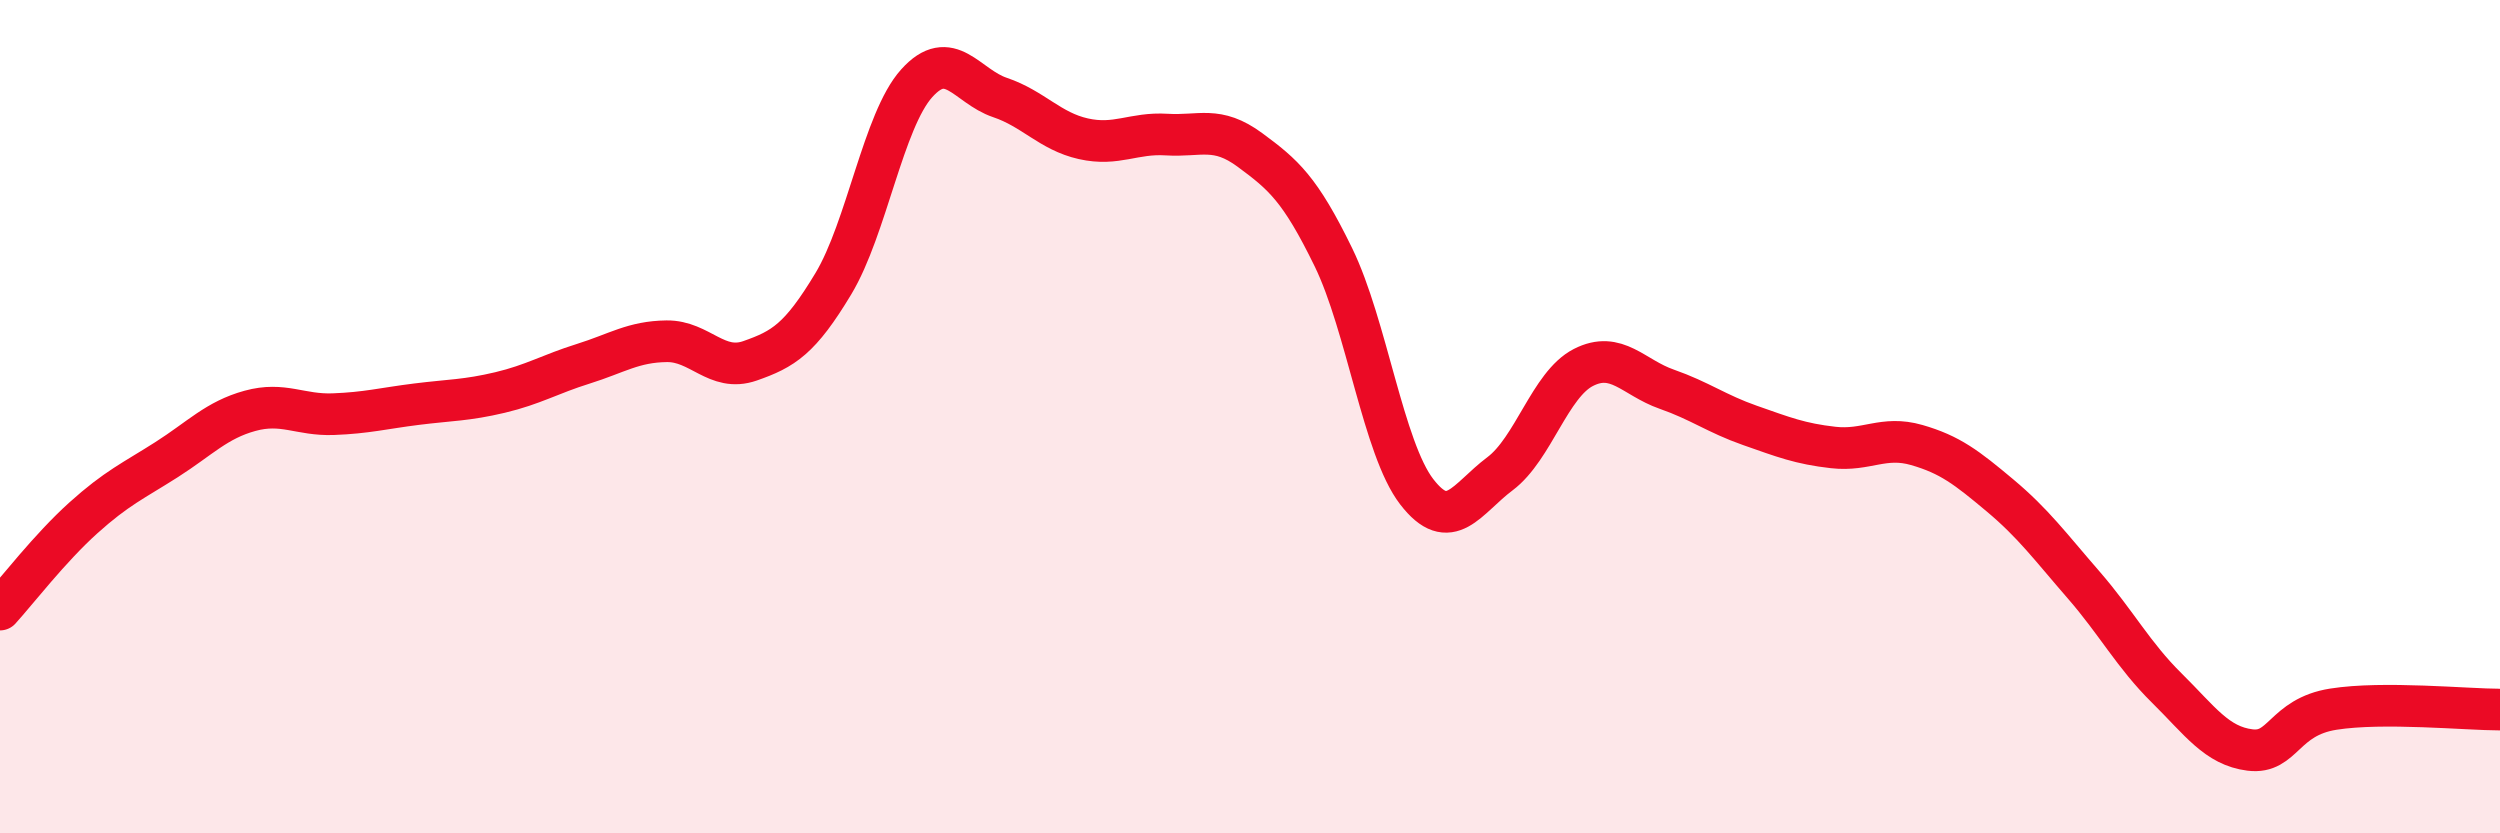 
    <svg width="60" height="20" viewBox="0 0 60 20" xmlns="http://www.w3.org/2000/svg">
      <path
        d="M 0,14.63 C 0.4,14.19 1.2,13.15 2,12.43 C 2.8,11.71 3.2,11.54 4,11.03 C 4.8,10.52 5.2,10.08 6,9.86 C 6.8,9.64 7.2,9.97 8,9.94 C 8.8,9.91 9.2,9.8 10,9.7 C 10.8,9.6 11.2,9.61 12,9.42 C 12.8,9.23 13.2,8.98 14,8.73 C 14.8,8.48 15.2,8.2 16,8.19 C 16.8,8.18 17.2,8.94 18,8.66 C 18.8,8.38 19.2,8.14 20,6.81 C 20.8,5.48 21.2,2.89 22,2 C 22.8,1.11 23.2,2.07 24,2.34 C 24.8,2.61 25.2,3.15 26,3.33 C 26.8,3.51 27.2,3.18 28,3.23 C 28.8,3.28 29.2,3.01 30,3.6 C 30.8,4.19 31.2,4.53 32,6.17 C 32.8,7.81 33.2,10.76 34,11.8 C 34.8,12.84 35.2,11.97 36,11.37 C 36.8,10.77 37.2,9.23 38,8.82 C 38.8,8.41 39.2,9.06 40,9.34 C 40.8,9.62 41.2,9.93 42,10.21 C 42.8,10.49 43.2,10.65 44,10.74 C 44.8,10.83 45.2,10.45 46,10.68 C 46.8,10.91 47.2,11.22 48,11.89 C 48.8,12.56 49.2,13.11 50,14.03 C 50.8,14.95 51.2,15.72 52,16.51 C 52.8,17.3 53.2,17.9 54,18 C 54.8,18.1 54.8,17.21 56,17.02 C 57.2,16.83 59.2,17.03 60,17.03L60 20L0 20Z"
        fill="#EB0A25"
        opacity="0.1"
        stroke-linecap="round"
        stroke-linejoin="round"
      />
      <path
        d="M 0,14.63 C 0.4,14.19 1.2,13.15 2,12.43 C 2.8,11.71 3.2,11.54 4,11.03 C 4.8,10.52 5.2,10.08 6,9.86 C 6.8,9.64 7.2,9.97 8,9.94 C 8.8,9.91 9.2,9.8 10,9.7 C 10.8,9.6 11.2,9.61 12,9.42 C 12.8,9.23 13.2,8.98 14,8.73 C 14.8,8.48 15.2,8.2 16,8.19 C 16.8,8.18 17.2,8.94 18,8.66 C 18.8,8.38 19.2,8.14 20,6.81 C 20.8,5.48 21.2,2.89 22,2 C 22.8,1.11 23.2,2.07 24,2.34 C 24.8,2.61 25.2,3.15 26,3.33 C 26.8,3.51 27.2,3.18 28,3.23 C 28.8,3.28 29.2,3.01 30,3.6 C 30.8,4.19 31.2,4.53 32,6.17 C 32.8,7.81 33.2,10.76 34,11.8 C 34.8,12.84 35.2,11.97 36,11.37 C 36.8,10.77 37.2,9.23 38,8.82 C 38.8,8.41 39.2,9.06 40,9.34 C 40.8,9.62 41.2,9.93 42,10.21 C 42.8,10.49 43.2,10.65 44,10.74 C 44.8,10.83 45.2,10.45 46,10.68 C 46.8,10.91 47.2,11.22 48,11.89 C 48.8,12.56 49.2,13.11 50,14.03 C 50.8,14.95 51.2,15.72 52,16.51 C 52.8,17.3 53.2,17.9 54,18 C 54.8,18.1 54.8,17.21 56,17.02 C 57.2,16.83 59.2,17.03 60,17.03"
        stroke="#EB0A25"
        stroke-width="1"
        fill="none"
        stroke-linecap="round"
        stroke-linejoin="round"
      />
    </svg>
  